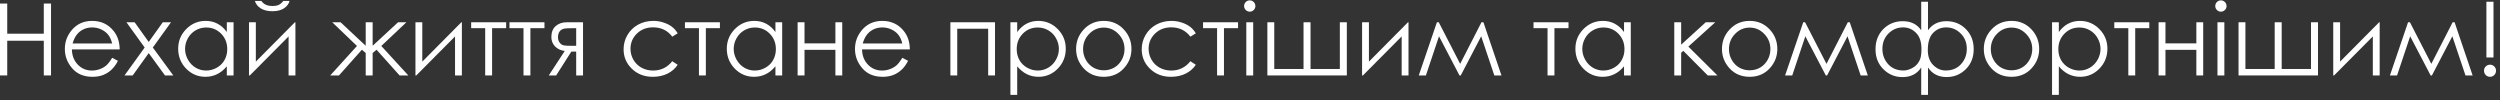 <svg width="349" height="14" viewBox="0 0 349 14" fill="none" xmlns="http://www.w3.org/2000/svg">
<rect x="0" y="0" width="349" height="14" fill="#333333" stroke="none"/>
<path d="M348.091 0.243V8.02H347.102V0.243H348.091ZM347.607 9.03C347.839 9.03 348.037 9.112 348.2 9.275C348.364 9.439 348.446 9.639 348.446 9.876C348.446 10.108 348.364 10.308 348.2 10.476C348.037 10.64 347.839 10.722 347.607 10.722C347.375 10.722 347.177 10.64 347.013 10.476C346.85 10.308 346.768 10.108 346.768 9.876C346.768 9.639 346.85 9.439 347.013 9.275C347.177 9.112 347.375 9.03 347.607 9.03Z" fill="white"/>
<path d="M342.388 3.108H342.661L345.178 10.531H344.182L342.347 5.066L339.495 10.531H339.318L336.459 5.066L334.631 10.531H333.635L336.166 3.108H336.425L339.413 8.914L342.388 3.108Z" fill="white"/>
<path d="M326.676 3.108V8.6L332.127 3.108H332.202V10.531H331.247V5.086L325.837 10.531H325.721V3.108H326.676Z" fill="white"/>
<path d="M323.592 10.531H312.499V3.108H313.461V9.63H317.547V3.108H318.523V9.63H322.616V3.108H323.592V10.531Z" fill="white"/>
<path d="M310.036 0.052C310.254 0.052 310.441 0.129 310.595 0.283C310.75 0.438 310.827 0.625 310.827 0.843C310.827 1.057 310.75 1.241 310.595 1.396C310.441 1.55 310.254 1.627 310.036 1.627C309.822 1.627 309.638 1.55 309.483 1.396C309.329 1.241 309.251 1.057 309.251 0.843C309.251 0.625 309.329 0.438 309.483 0.283C309.638 0.129 309.822 0.052 310.036 0.052ZM309.558 3.108H310.52V10.531H309.558V3.108Z" fill="white"/>
<path d="M306.611 6.956H302.299V10.531H301.337V3.108H302.299V6.055H306.611V3.108H307.566V10.531H306.611V6.956Z" fill="white"/>
<path d="M295.156 3.108H300.041V3.933H298.076V10.531H297.114V3.933H295.156V3.108Z" fill="white"/>
<path d="M286.465 3.108H287.413V4.472C287.791 3.954 288.225 3.565 288.716 3.306C289.207 3.046 289.755 2.917 290.36 2.917C291.415 2.917 292.318 3.297 293.069 4.056C293.819 4.816 294.194 5.73 294.194 6.799C294.194 7.89 293.822 8.818 293.076 9.582C292.334 10.342 291.438 10.722 290.388 10.722C289.796 10.722 289.253 10.599 288.757 10.353C288.261 10.108 287.813 9.742 287.413 9.255V13.246H286.465V3.108ZM290.285 3.838C289.457 3.838 288.759 4.127 288.191 4.704C287.627 5.282 287.345 6.001 287.345 6.86C287.345 7.424 287.47 7.931 287.72 8.382C287.975 8.832 288.336 9.189 288.805 9.453C289.278 9.716 289.776 9.848 290.299 9.848C290.813 9.848 291.295 9.716 291.745 9.453C292.2 9.184 292.562 8.811 292.83 8.334C293.098 7.856 293.233 7.356 293.233 6.833C293.233 6.305 293.098 5.805 292.83 5.332C292.566 4.859 292.209 4.493 291.759 4.234C291.309 3.97 290.817 3.838 290.285 3.838Z" fill="white"/>
<path d="M280.809 2.917C281.951 2.917 282.897 3.331 283.647 4.159C284.329 4.914 284.67 5.807 284.67 6.84C284.67 7.877 284.309 8.784 283.586 9.562C282.867 10.335 281.941 10.722 280.809 10.722C279.672 10.722 278.742 10.335 278.019 9.562C277.3 8.784 276.941 7.877 276.941 6.84C276.941 5.812 277.282 4.92 277.964 4.165C278.714 3.333 279.663 2.917 280.809 2.917ZM280.809 3.852C280.018 3.852 279.338 4.145 278.769 4.732C278.201 5.318 277.916 6.028 277.916 6.86C277.916 7.397 278.046 7.897 278.305 8.361C278.564 8.825 278.915 9.184 279.356 9.439C279.797 9.689 280.281 9.814 280.809 9.814C281.337 9.814 281.821 9.689 282.262 9.439C282.703 9.184 283.054 8.825 283.313 8.361C283.572 7.897 283.702 7.397 283.702 6.86C283.702 6.028 283.415 5.318 282.842 4.732C282.273 4.145 281.596 3.852 280.809 3.852Z" fill="white"/>
<path d="M268.201 0.243H269.149V4.227C269.745 3.381 270.603 2.958 271.722 2.958C272.799 2.958 273.702 3.324 274.43 4.056C275.162 4.789 275.528 5.728 275.528 6.874C275.528 8.006 275.16 8.937 274.423 9.664C273.686 10.392 272.795 10.756 271.749 10.756C270.603 10.756 269.736 10.31 269.149 9.419V13.246H268.201V9.419C267.624 10.315 266.75 10.763 265.581 10.763C264.553 10.763 263.669 10.399 262.927 9.671C262.191 8.943 261.822 8.011 261.822 6.874C261.822 5.728 262.186 4.789 262.914 4.056C263.646 3.324 264.551 2.958 265.629 2.958C266.771 2.958 267.628 3.381 268.201 4.227V0.243ZM269.122 6.997C269.122 7.884 269.375 8.579 269.879 9.084C270.384 9.589 270.964 9.842 271.619 9.842C272.511 9.842 273.225 9.546 273.761 8.955C274.298 8.363 274.566 7.652 274.566 6.819C274.566 5.96 274.282 5.246 273.714 4.677C273.15 4.109 272.472 3.824 271.681 3.824C270.967 3.824 270.362 4.079 269.866 4.588C269.37 5.093 269.122 5.896 269.122 6.997ZM262.784 6.826C262.784 7.654 263.05 8.363 263.582 8.955C264.119 9.546 264.835 9.842 265.731 9.842C266.041 9.842 266.373 9.764 266.728 9.61C267.082 9.45 267.367 9.253 267.58 9.016C267.799 8.775 267.962 8.498 268.072 8.184C268.181 7.87 268.235 7.411 268.235 6.806C268.235 5.841 267.985 5.105 267.485 4.595C266.985 4.081 266.38 3.824 265.67 3.824C264.874 3.824 264.194 4.109 263.63 4.677C263.066 5.246 262.784 5.962 262.784 6.826Z" fill="white"/>
<path d="M257.954 3.108H258.227L260.744 10.531H259.748L257.913 5.066L255.061 10.531H254.884L252.025 5.066L250.197 10.531H249.201L251.732 3.108H251.991L254.979 8.914L257.954 3.108Z" fill="white"/>
<path d="M244.255 2.917C245.396 2.917 246.342 3.331 247.093 4.159C247.775 4.914 248.116 5.807 248.116 6.84C248.116 7.877 247.755 8.784 247.031 9.562C246.313 10.335 245.387 10.722 244.255 10.722C243.118 10.722 242.187 10.335 241.464 9.562C240.746 8.784 240.386 7.877 240.386 6.84C240.386 5.812 240.727 4.92 241.41 4.165C242.16 3.333 243.108 2.917 244.255 2.917ZM244.255 3.852C243.463 3.852 242.783 4.145 242.215 4.732C241.646 5.318 241.362 6.028 241.362 6.86C241.362 7.397 241.492 7.897 241.751 8.361C242.01 8.825 242.36 9.184 242.801 9.439C243.243 9.689 243.727 9.814 244.255 9.814C244.782 9.814 245.267 9.689 245.708 9.439C246.149 9.184 246.499 8.825 246.758 8.361C247.018 7.897 247.147 7.397 247.147 6.86C247.147 6.028 246.861 5.318 246.288 4.732C245.719 4.145 245.041 3.852 244.255 3.852Z" fill="white"/>
<path d="M233.728 3.108H234.69V6.233L238.121 3.108H239.452L235.693 6.505L239.752 10.531H238.401L234.99 7.099L234.69 7.365V10.531H233.728V3.108Z" fill="white"/>
<path d="M227.656 3.108V10.531H226.714V9.255C226.314 9.742 225.864 10.108 225.364 10.353C224.868 10.599 224.324 10.722 223.733 10.722C222.682 10.722 221.784 10.342 221.038 9.582C220.297 8.818 219.926 7.89 219.926 6.799C219.926 5.73 220.301 4.816 221.052 4.056C221.802 3.297 222.705 2.917 223.76 2.917C224.37 2.917 224.92 3.046 225.411 3.306C225.907 3.565 226.341 3.954 226.714 4.472V3.108H227.656ZM223.835 3.838C223.303 3.838 222.812 3.97 222.362 4.234C221.911 4.493 221.552 4.859 221.284 5.332C221.02 5.805 220.888 6.305 220.888 6.833C220.888 7.356 221.022 7.856 221.291 8.334C221.559 8.811 221.918 9.184 222.368 9.453C222.823 9.716 223.31 9.848 223.828 9.848C224.352 9.848 224.847 9.716 225.316 9.453C225.784 9.189 226.144 8.832 226.394 8.382C226.648 7.931 226.776 7.424 226.776 6.86C226.776 6.001 226.491 5.282 225.923 4.704C225.359 4.127 224.663 3.838 223.835 3.838Z" fill="white"/>
<path d="M214.079 3.108H218.964V3.933H216.999V10.531H216.037V3.933H214.079V3.108Z" fill="white"/>
<path d="M206.813 3.108H207.086L209.604 10.531H208.608L206.773 5.066L203.921 10.531H203.743L200.885 5.066L199.056 10.531H198.06L200.591 3.108H200.851L203.839 8.914L206.813 3.108Z" fill="white"/>
<path d="M191.102 3.108V8.6L196.553 3.108H196.628V10.531H195.673V5.086L190.262 10.531H190.146V3.108H191.102Z" fill="white"/>
<path d="M188.018 10.531H176.925V3.108H177.887V9.63H181.973V3.108H182.949V9.63H187.042V3.108H188.018V10.531Z" fill="white"/>
<path d="M174.462 0.052C174.68 0.052 174.867 0.129 175.021 0.283C175.176 0.438 175.253 0.625 175.253 0.843C175.253 1.057 175.176 1.241 175.021 1.396C174.867 1.55 174.68 1.627 174.462 1.627C174.248 1.627 174.064 1.55 173.909 1.396C173.755 1.241 173.677 1.057 173.677 0.843C173.677 0.625 173.755 0.438 173.909 0.283C174.064 0.129 174.248 0.052 174.462 0.052ZM173.984 3.108H174.946V10.531H173.984V3.108Z" fill="white"/>
<path d="M167.946 3.108H172.831V3.933H170.866V10.531H169.904V3.933H167.946V3.108Z" fill="white"/>
<path d="M166.937 4.65L166.179 5.12C165.524 4.252 164.631 3.817 163.498 3.817C162.593 3.817 161.84 4.109 161.24 4.691C160.644 5.273 160.346 5.98 160.346 6.812C160.346 7.354 160.483 7.863 160.756 8.341C161.033 8.818 161.411 9.189 161.888 9.453C162.37 9.716 162.909 9.848 163.505 9.848C164.597 9.848 165.488 9.414 166.179 8.545L166.937 9.043C166.582 9.576 166.104 9.989 165.504 10.285C164.908 10.576 164.228 10.722 163.464 10.722C162.291 10.722 161.317 10.349 160.544 9.603C159.771 8.857 159.384 7.95 159.384 6.881C159.384 6.162 159.564 5.496 159.923 4.882C160.287 4.263 160.785 3.781 161.417 3.435C162.05 3.09 162.757 2.917 163.539 2.917C164.03 2.917 164.503 2.992 164.958 3.142C165.418 3.292 165.806 3.488 166.125 3.729C166.443 3.97 166.714 4.277 166.937 4.65Z" fill="white"/>
<path d="M154.09 2.917C155.232 2.917 156.178 3.331 156.928 4.159C157.61 4.914 157.952 5.807 157.952 6.84C157.952 7.877 157.59 8.784 156.867 9.562C156.148 10.335 155.223 10.722 154.09 10.722C152.953 10.722 152.023 10.335 151.3 9.562C150.581 8.784 150.222 7.877 150.222 6.84C150.222 5.812 150.563 4.92 151.245 4.165C151.996 3.333 152.944 2.917 154.09 2.917ZM154.09 3.852C153.299 3.852 152.619 4.145 152.05 4.732C151.482 5.318 151.197 6.028 151.197 6.86C151.197 7.397 151.327 7.897 151.586 8.361C151.846 8.825 152.196 9.184 152.637 9.439C153.078 9.689 153.563 9.814 154.09 9.814C154.618 9.814 155.102 9.689 155.543 9.439C155.984 9.184 156.335 8.825 156.594 8.361C156.853 7.897 156.983 7.397 156.983 6.86C156.983 6.028 156.696 5.318 156.123 4.732C155.555 4.145 154.877 3.852 154.09 3.852Z" fill="white"/>
<path d="M141.053 3.108H142.001V4.472C142.378 3.954 142.813 3.565 143.304 3.306C143.795 3.046 144.343 2.917 144.948 2.917C146.003 2.917 146.906 3.297 147.657 4.056C148.407 4.816 148.782 5.73 148.782 6.799C148.782 7.89 148.409 8.818 147.663 9.582C146.922 10.342 146.026 10.722 144.975 10.722C144.384 10.722 143.841 10.599 143.345 10.353C142.849 10.108 142.401 9.742 142.001 9.255V13.246H141.053V3.108ZM144.873 3.838C144.045 3.838 143.347 4.127 142.779 4.704C142.215 5.282 141.933 6.001 141.933 6.86C141.933 7.424 142.058 7.931 142.308 8.382C142.563 8.832 142.924 9.189 143.393 9.453C143.866 9.716 144.364 9.848 144.887 9.848C145.401 9.848 145.883 9.716 146.333 9.453C146.788 9.184 147.15 8.811 147.418 8.334C147.686 7.856 147.82 7.356 147.82 6.833C147.82 6.305 147.686 5.805 147.418 5.332C147.154 4.859 146.797 4.493 146.347 4.234C145.896 3.97 145.405 3.838 144.873 3.838Z" fill="white"/>
<path d="M132.675 3.108H138.904V10.531H137.948V4.008H133.63V10.531H132.675V3.108Z" fill="white"/>
<path d="M125.962 8.068L126.767 8.491C126.503 9.009 126.198 9.428 125.852 9.746C125.507 10.064 125.118 10.308 124.686 10.476C124.254 10.64 123.765 10.722 123.219 10.722C122.009 10.722 121.063 10.326 120.381 9.535C119.699 8.739 119.357 7.84 119.357 6.84C119.357 5.898 119.646 5.059 120.224 4.322C120.956 3.385 121.936 2.917 123.164 2.917C124.429 2.917 125.438 3.397 126.193 4.356C126.73 5.034 127.003 5.88 127.012 6.894H120.34C120.358 7.758 120.633 8.468 121.165 9.023C121.698 9.573 122.355 9.848 123.137 9.848C123.515 9.848 123.881 9.782 124.235 9.651C124.595 9.519 124.899 9.344 125.15 9.125C125.4 8.907 125.67 8.554 125.962 8.068ZM125.962 6.069C125.834 5.559 125.648 5.152 125.402 4.848C125.161 4.543 124.84 4.297 124.44 4.111C124.04 3.924 123.619 3.831 123.178 3.831C122.45 3.831 121.825 4.065 121.302 4.534C120.92 4.875 120.631 5.387 120.435 6.069H125.962Z" fill="white"/>
<path d="M116.622 6.956H112.31V10.531H111.348V3.108H112.31V6.055H116.622V3.108H117.577V10.531H116.622V6.956Z" fill="white"/>
<path d="M109.192 3.108V10.531H108.251V9.255C107.85 9.742 107.4 10.108 106.9 10.353C106.404 10.599 105.861 10.722 105.269 10.722C104.219 10.722 103.32 10.342 102.574 9.582C101.833 8.818 101.462 7.89 101.462 6.799C101.462 5.73 101.838 4.816 102.588 4.056C103.339 3.297 104.241 2.917 105.297 2.917C105.906 2.917 106.456 3.046 106.948 3.306C107.443 3.565 107.878 3.954 108.251 4.472V3.108H109.192ZM105.372 3.838C104.839 3.838 104.348 3.97 103.898 4.234C103.448 4.493 103.088 4.859 102.82 5.332C102.556 5.805 102.424 6.305 102.424 6.833C102.424 7.356 102.558 7.856 102.827 8.334C103.095 8.811 103.455 9.184 103.905 9.453C104.36 9.716 104.846 9.848 105.365 9.848C105.888 9.848 106.384 9.716 106.852 9.453C107.321 9.189 107.68 8.832 107.93 8.382C108.185 7.931 108.312 7.424 108.312 6.86C108.312 6.001 108.028 5.282 107.459 4.704C106.895 4.127 106.199 3.838 105.372 3.838Z" fill="white"/>
<path d="M95.616 3.108H100.5V3.933H98.536V10.531H97.574V3.933H95.616V3.108Z" fill="white"/>
<path d="M94.606 4.65L93.849 5.12C93.194 4.252 92.3 3.817 91.167 3.817C90.262 3.817 89.51 4.109 88.909 4.691C88.313 5.273 88.016 5.98 88.016 6.812C88.016 7.354 88.152 7.863 88.425 8.341C88.702 8.818 89.08 9.189 89.557 9.453C90.04 9.716 90.578 9.848 91.174 9.848C92.266 9.848 93.157 9.414 93.849 8.545L94.606 9.043C94.251 9.576 93.774 9.989 93.173 10.285C92.577 10.576 91.897 10.722 91.133 10.722C89.96 10.722 88.987 10.349 88.213 9.603C87.44 8.857 87.053 7.95 87.053 6.881C87.053 6.162 87.233 5.496 87.593 4.882C87.956 4.263 88.454 3.781 89.087 3.435C89.719 3.09 90.426 2.917 91.208 2.917C91.7 2.917 92.173 2.992 92.627 3.142C93.087 3.292 93.476 3.488 93.794 3.729C94.112 3.97 94.383 4.277 94.606 4.65Z" fill="white"/>
<path d="M80.436 7.208H79.754L77.639 10.531H76.609L78.839 7.113C78.284 7.044 77.834 6.835 77.489 6.485C77.143 6.13 76.97 5.691 76.97 5.168C76.97 4.513 77.168 4.006 77.564 3.647C77.964 3.288 78.487 3.108 79.133 3.108H81.391V10.531H80.436V7.208ZM80.436 3.933H79.808C79.199 3.933 78.789 3.972 78.58 4.049C78.371 4.127 78.205 4.261 78.082 4.452C77.959 4.638 77.898 4.891 77.898 5.209C77.898 5.514 77.978 5.766 78.137 5.966C78.296 6.162 78.473 6.283 78.669 6.328C78.864 6.374 79.244 6.396 79.808 6.396H80.436V3.933Z" fill="white"/>
<path d="M71.123 3.108H76.008V3.933H74.043V10.531H73.081V3.933H71.123V3.108Z" fill="white"/>
<path d="M65.775 3.108H70.659V3.933H68.695V10.531H67.733V3.933H65.775V3.108Z" fill="white"/>
<path d="M58.952 3.108V8.6L64.403 3.108H64.478V10.531H63.523V5.086L58.113 10.531H57.997V3.108H58.952Z" fill="white"/>
<path d="M51.052 3.108H52.021V6.389L55.568 3.108H56.735L53.228 6.417L57.001 10.531H55.78L52.566 6.942L52.021 7.399V10.531H51.052V7.399L50.52 6.942L47.32 10.531H46.099L49.831 6.417L46.379 3.108H47.545L51.052 6.389V3.108Z" fill="white"/>
<path d="M35.715 3.108V8.6L41.166 3.108H41.241V10.531H40.286V5.086L34.876 10.531H34.76V3.108H35.715ZM35.586 0.127H36.486C36.641 0.363 36.848 0.54 37.107 0.659C37.366 0.777 37.675 0.836 38.035 0.836C38.399 0.836 38.692 0.784 38.915 0.679C39.138 0.575 39.349 0.39 39.549 0.127H40.423C40.322 0.536 40.066 0.879 39.652 1.157C39.242 1.43 38.701 1.566 38.028 1.566C37.359 1.566 36.813 1.432 36.391 1.164C35.968 0.891 35.699 0.545 35.586 0.127Z" fill="white"/>
<path d="M32.604 3.108V10.531H31.663V9.255C31.262 9.742 30.812 10.108 30.312 10.353C29.816 10.599 29.273 10.722 28.681 10.722C27.631 10.722 26.732 10.342 25.986 9.582C25.245 8.818 24.874 7.89 24.874 6.799C24.874 5.73 25.25 4.816 26 4.056C26.75 3.297 27.653 2.917 28.709 2.917C29.318 2.917 29.868 3.046 30.36 3.306C30.855 3.565 31.29 3.954 31.663 4.472V3.108H32.604ZM28.784 3.838C28.252 3.838 27.76 3.97 27.31 4.234C26.86 4.493 26.5 4.859 26.232 5.332C25.968 5.805 25.836 6.305 25.836 6.833C25.836 7.356 25.971 7.856 26.239 8.334C26.507 8.811 26.866 9.184 27.317 9.453C27.772 9.716 28.258 9.848 28.777 9.848C29.3 9.848 29.796 9.716 30.264 9.453C30.733 9.189 31.092 8.832 31.342 8.382C31.597 7.931 31.724 7.424 31.724 6.86C31.724 6.001 31.44 5.282 30.871 4.704C30.307 4.127 29.611 3.838 28.784 3.838Z" fill="white"/>
<path d="M17.649 3.108H18.796L20.761 5.857L22.725 3.108H23.872L21.334 6.635L24.192 10.531H23.032L20.761 7.413L18.523 10.531H17.383L20.194 6.635L17.649 3.108Z" fill="white"/>
<path d="M15.657 8.068L16.462 8.491C16.199 9.009 15.894 9.428 15.548 9.746C15.203 10.064 14.814 10.308 14.382 10.476C13.95 10.64 13.461 10.722 12.915 10.722C11.705 10.722 10.759 10.326 10.077 9.535C9.394 8.739 9.053 7.84 9.053 6.84C9.053 5.898 9.342 5.059 9.92 4.322C10.652 3.385 11.632 2.917 12.86 2.917C14.125 2.917 15.134 3.397 15.889 4.356C16.426 5.034 16.699 5.88 16.708 6.894H10.036C10.054 7.758 10.329 8.468 10.861 9.023C11.393 9.573 12.051 9.848 12.833 9.848C13.21 9.848 13.576 9.782 13.931 9.651C14.291 9.519 14.595 9.344 14.845 9.125C15.096 8.907 15.366 8.554 15.657 8.068ZM15.657 6.069C15.53 5.559 15.344 5.152 15.098 4.848C14.857 4.543 14.536 4.297 14.136 4.111C13.736 3.924 13.315 3.831 12.874 3.831C12.146 3.831 11.521 4.065 10.998 4.534C10.616 4.875 10.327 5.387 10.131 6.069H15.657Z" fill="white"/>
<path d="M3.05176e-05 0.495H1.01V4.704H6.113V0.495H7.123V10.531H6.113V5.687H1.01V10.531H3.05176e-05V0.495Z" fill="white"/>
</svg>
